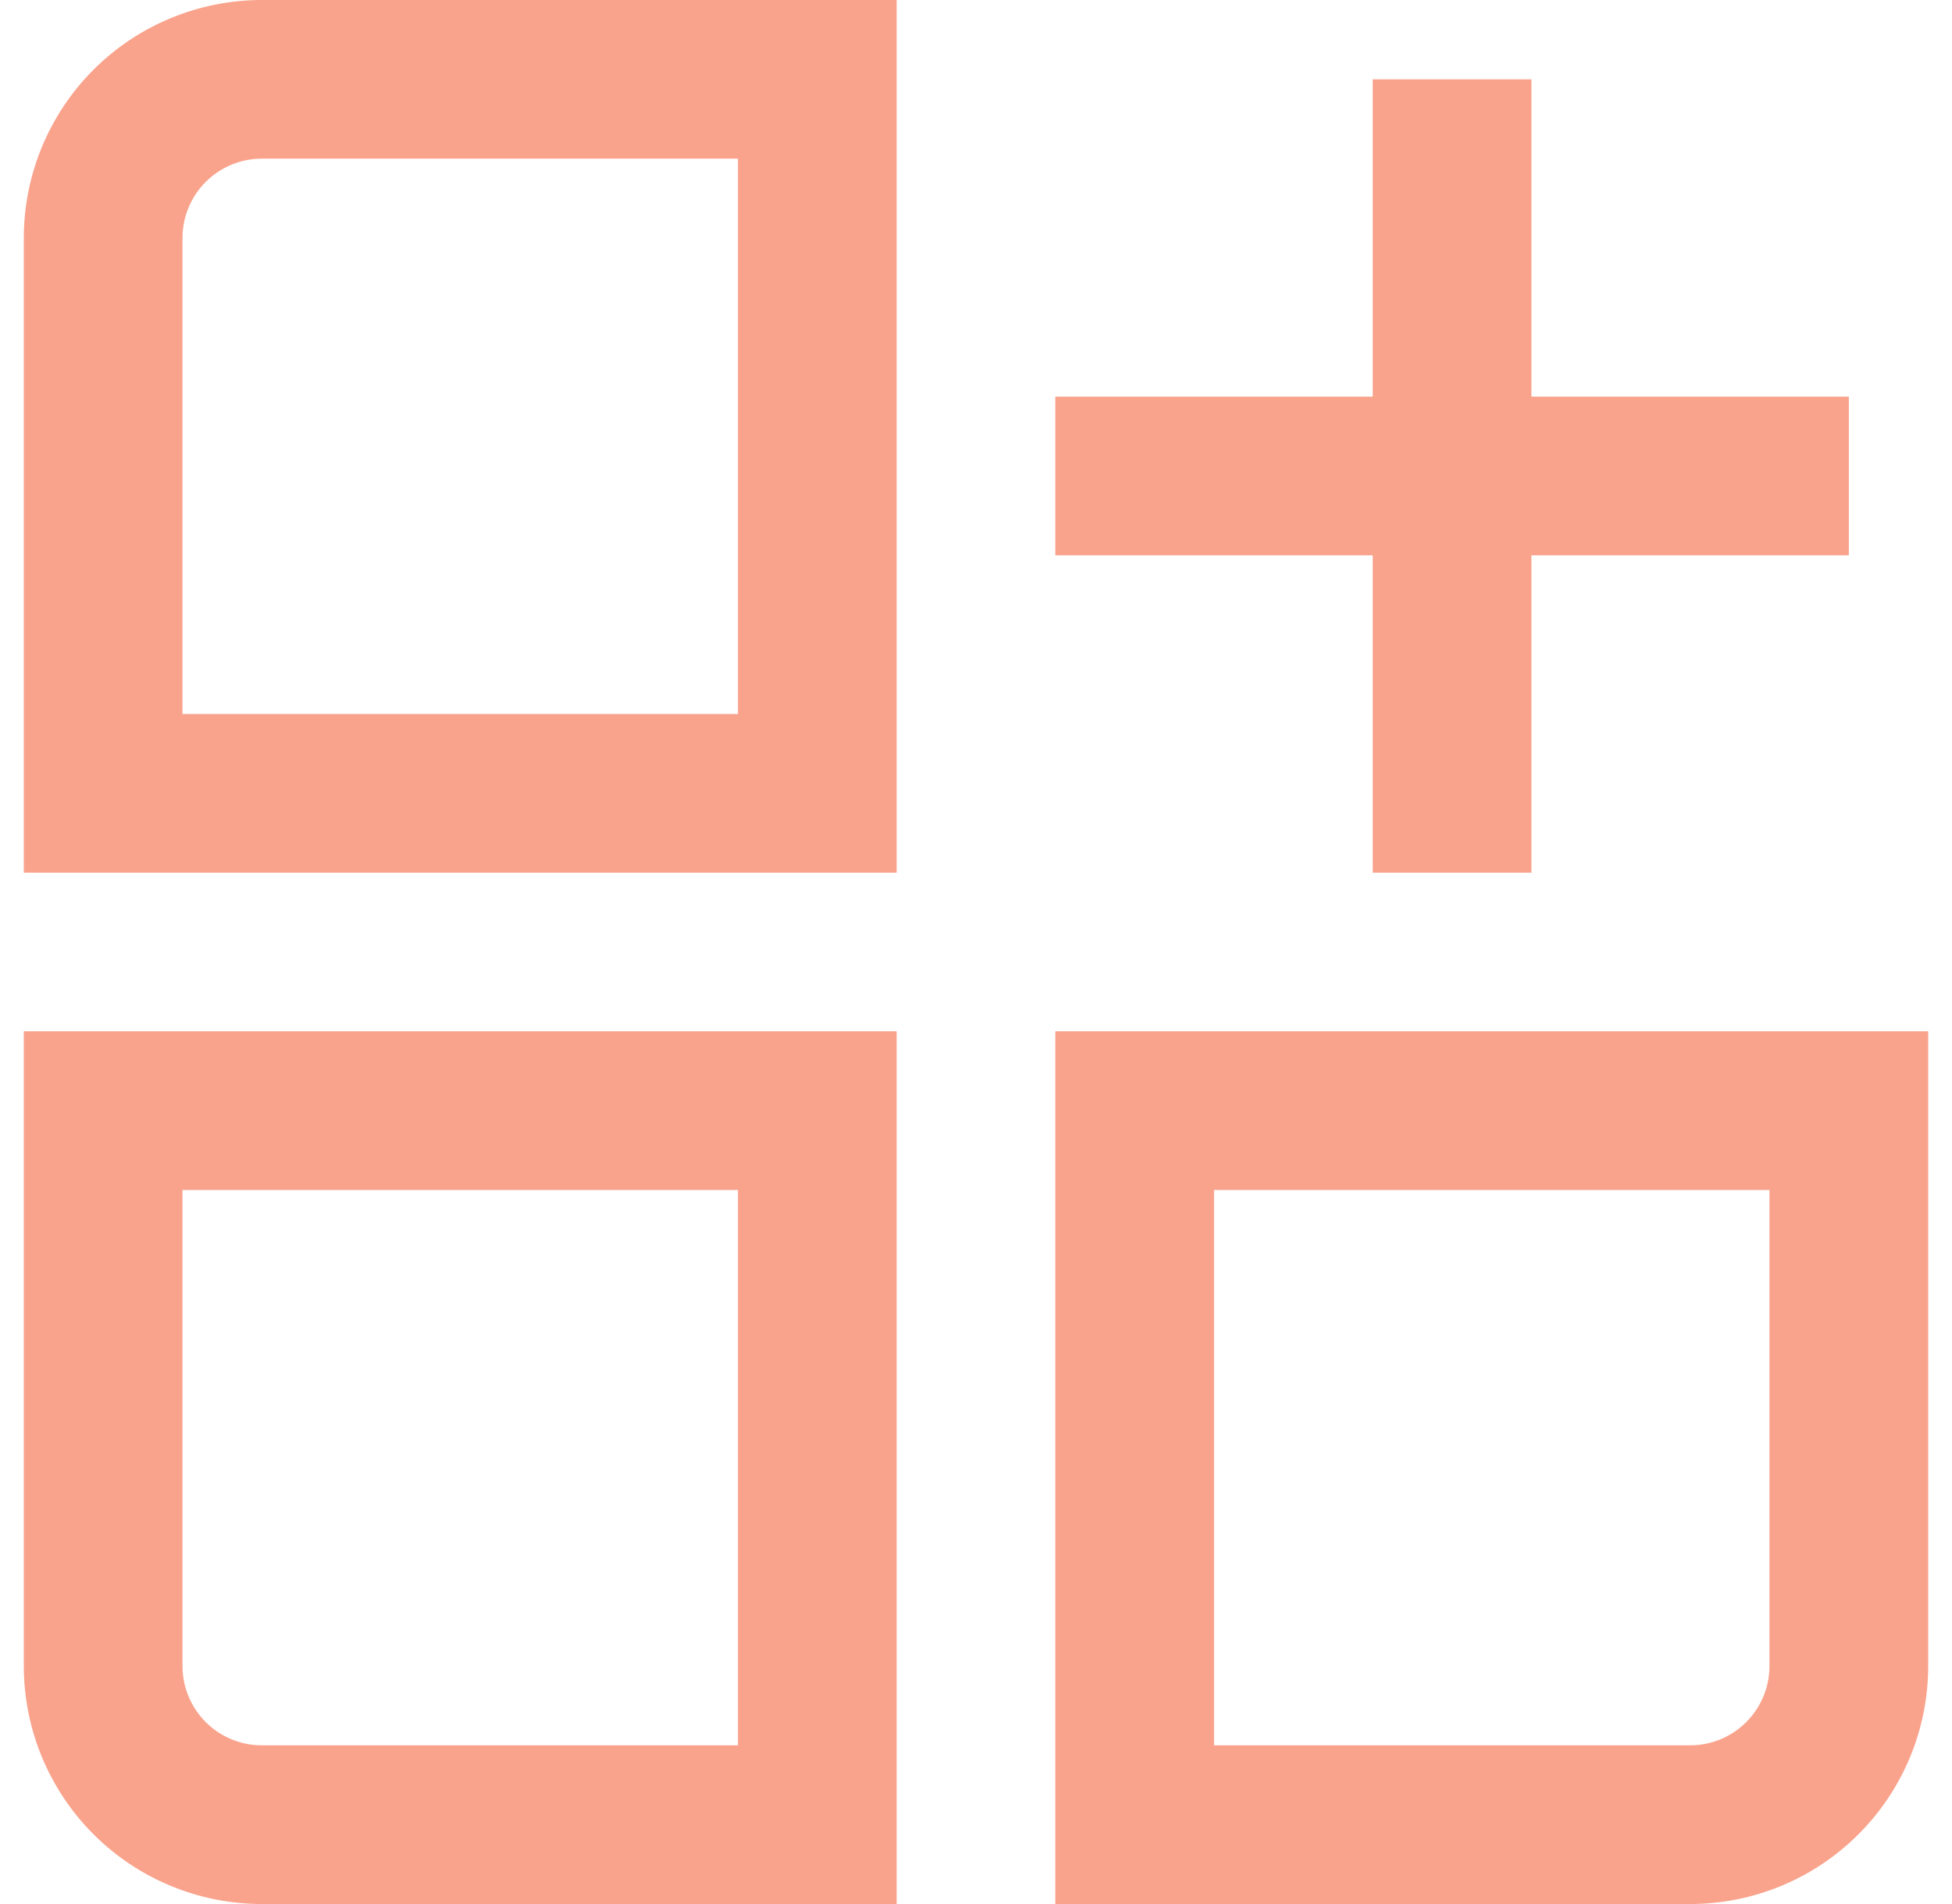 <?xml version="1.0" encoding="UTF-8"?> <svg xmlns="http://www.w3.org/2000/svg" width="41" height="40" viewBox="0 0 41 40" fill="none"> <g opacity="0.5" clip-path="url(#clip0_118_5536)"> <path d="M0.5 5V18.333H18.833V0H5.5C4.174 0 2.902 0.527 1.964 1.464C1.027 2.402 0.5 3.674 0.5 5H0.5ZM15.5 15H3.833V5C3.833 4.558 4.009 4.134 4.321 3.821C4.634 3.509 5.058 3.333 5.5 3.333H15.5V15Z" fill="#F44719"></path> <path d="M0.5 35C0.5 36.326 1.027 37.598 1.964 38.535C2.902 39.473 4.174 40 5.5 40H18.833V21.666H0.5V35ZM3.833 25H15.5V36.666H5.5C5.058 36.666 4.634 36.491 4.321 36.178C4.009 35.866 3.833 35.442 3.833 35V25Z" fill="#F44719"></path> <path d="M22.166 21.666V40H35.5C36.826 40 38.098 39.473 39.035 38.535C39.973 37.598 40.5 36.326 40.5 35V21.666H22.166ZM37.166 35C37.166 35.442 36.991 35.866 36.678 36.178C36.366 36.491 35.942 36.666 35.5 36.666H25.5V25H37.166V35Z" fill="#F44719"></path> <path d="M28.833 18.333H32.166V11.666H38.833V8.333H32.166V1.667H28.833V8.333H22.166V11.666H28.833V18.333Z" fill="#F44719"></path> </g> <defs> <clipPath id="clip0_118_5536"> <rect width="40" height="40" fill="white" transform="translate(0.5)"></rect> </clipPath> </defs> </svg> 